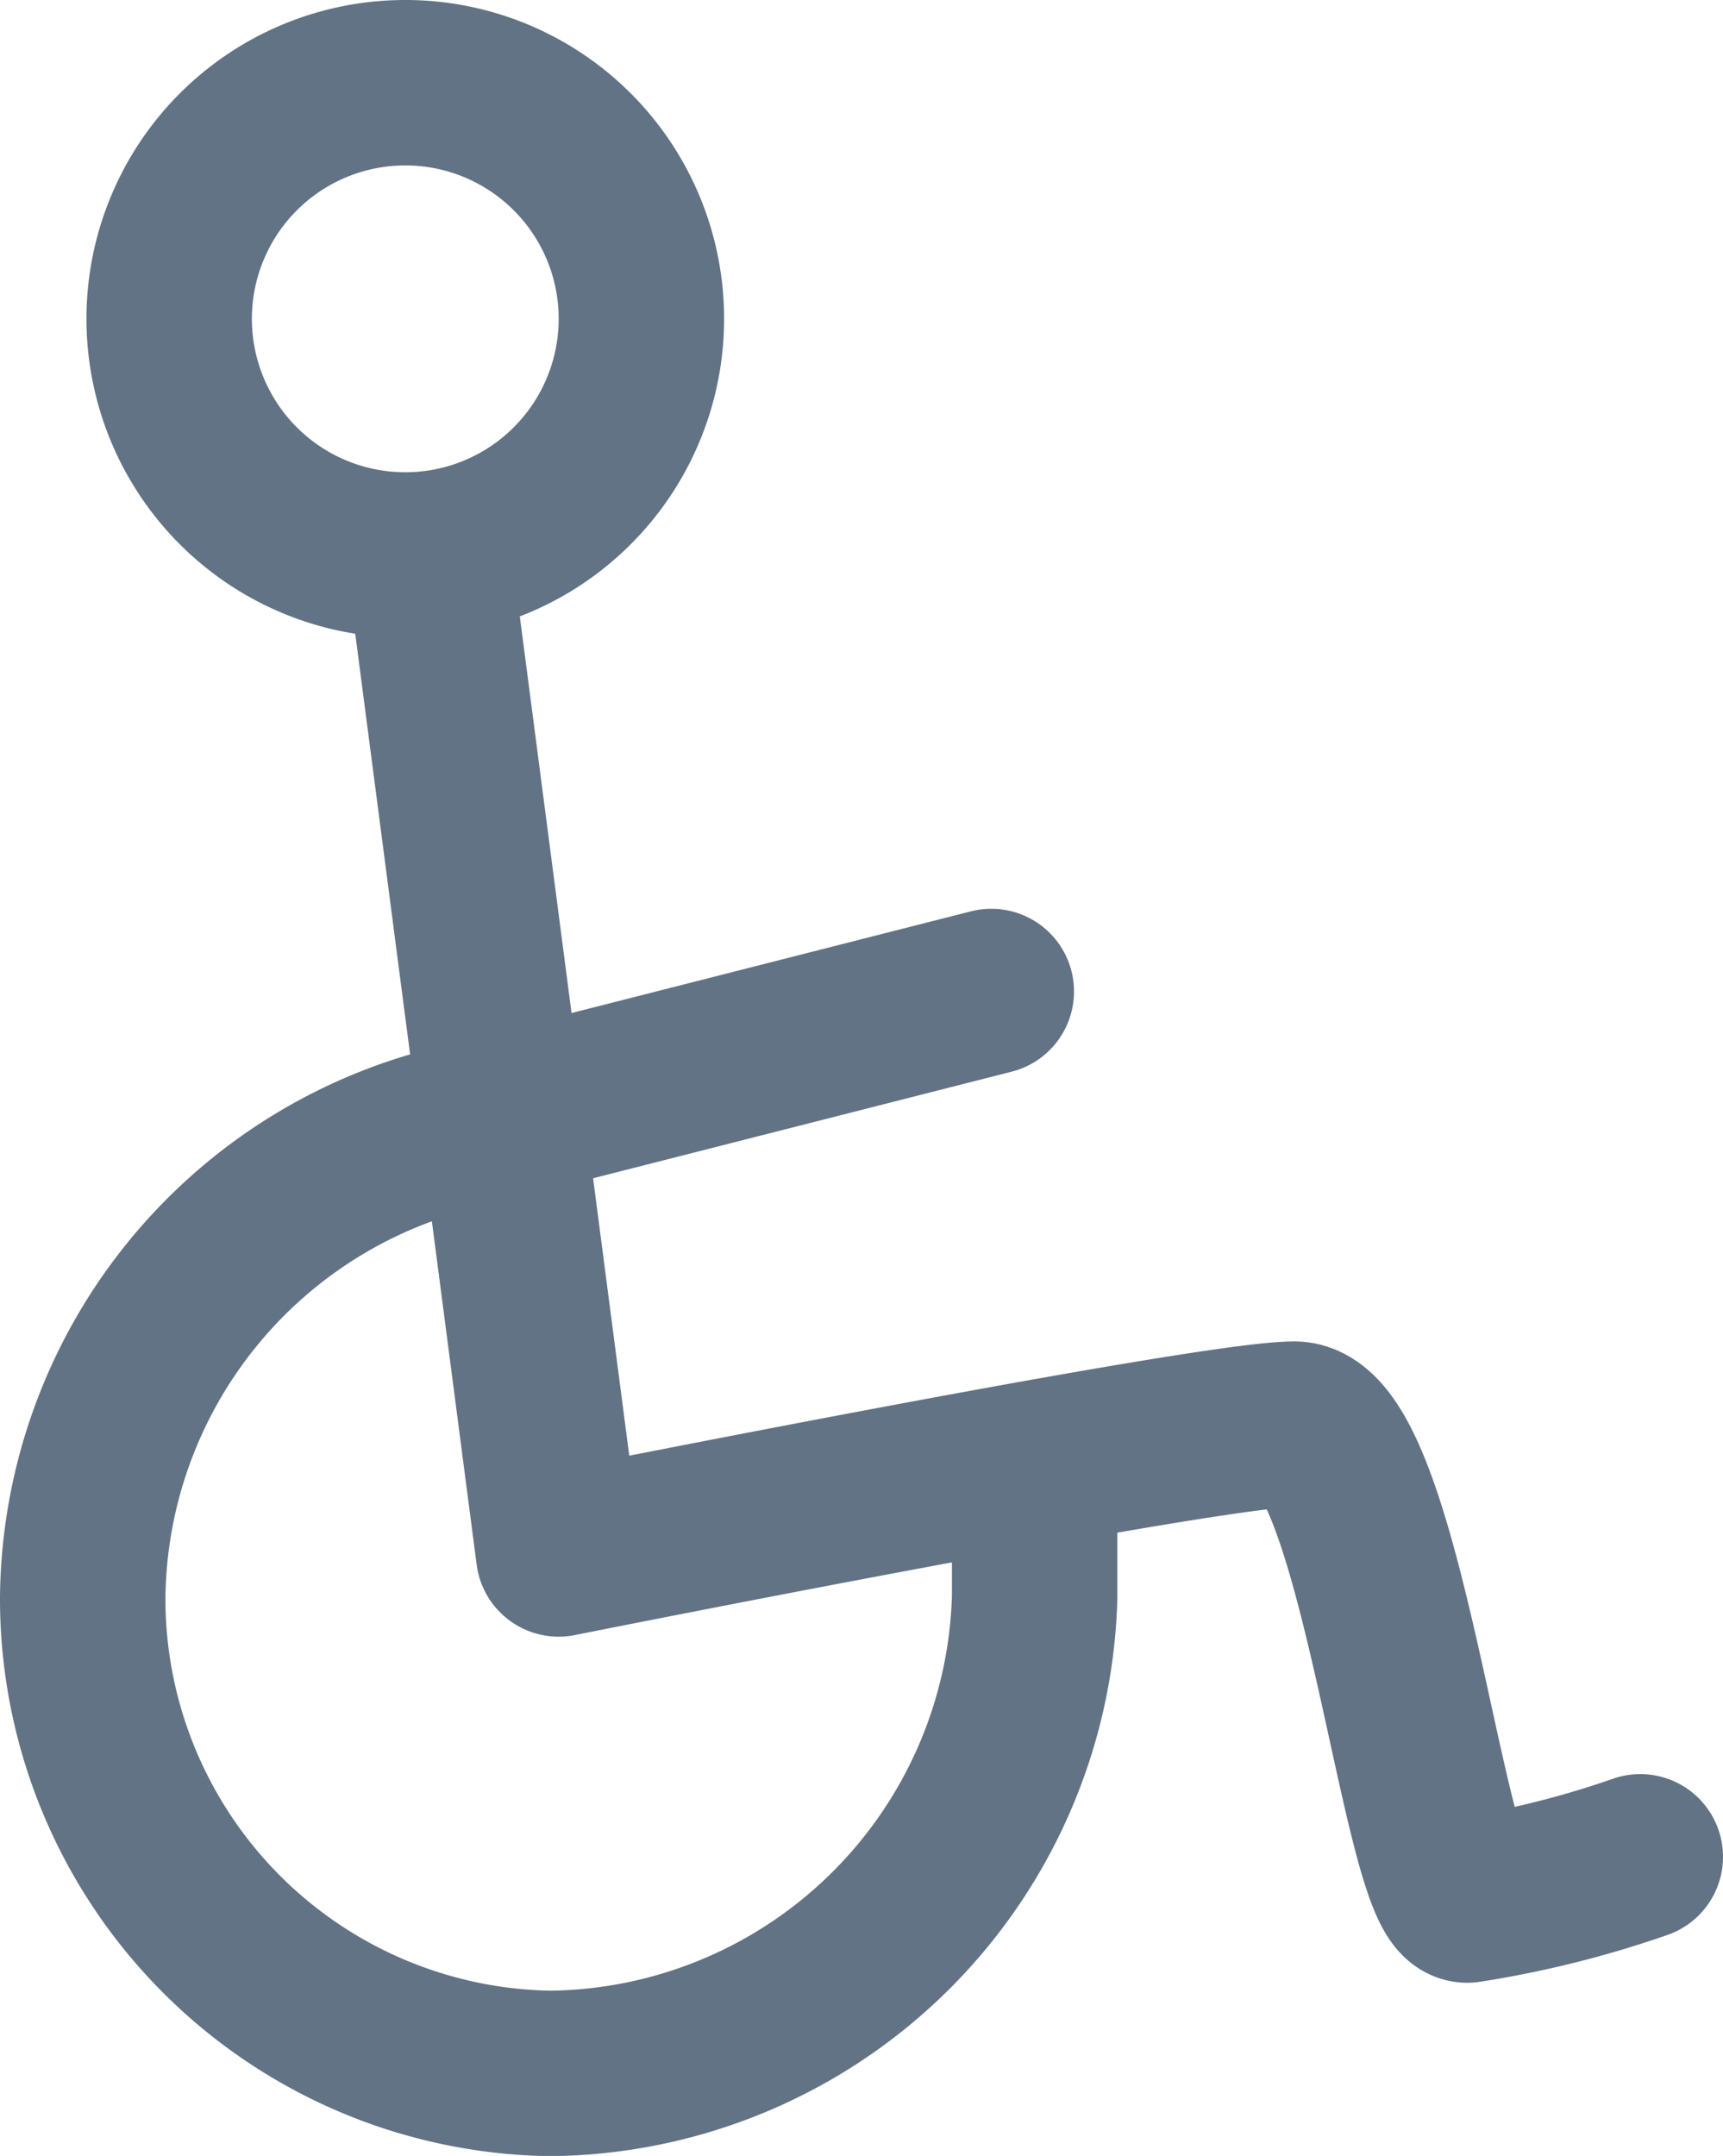<svg xmlns="http://www.w3.org/2000/svg" xmlns:xlink="http://www.w3.org/1999/xlink" width="15.624" height="19.548" viewBox="0 0 15.624 19.548">
  <defs>
    <clipPath id="clip-path">
      <rect id="Rectangle_243" data-name="Rectangle 243" width="15.624" height="19.548" transform="translate(0 0)" fill="none" stroke="#617384" stroke-width="1"/>
    </clipPath>
  </defs>
  <g id="Group_755" data-name="Group 755" transform="translate(0 0)">
    <g id="Group_754" data-name="Group 754" clip-path="url(#clip-path)">
      <path id="Path_501" data-name="Path 501" d="M3.889,5.066,5.066,14.09s5.885-1.177,6.67-1.177,1.177,4.315,1.569,4.315a8.909,8.909,0,0,0,1.569-.392" fill="none" stroke="#617384" stroke-linecap="round" stroke-linejoin="round" stroke-width="1.5"/>
      <path id="Path_502" data-name="Path 502" d="M4.194,10.211A4.43,4.43,0,0,0,.75,14.482,4.305,4.305,0,0,0,4.988,18.8a4.44,4.44,0,0,0,4.394-4.316V13.267" fill="none" stroke="#617384" stroke-linejoin="round" stroke-width="1.5"/>
      <path id="Path_503" data-name="Path 503" d="M5.816,2.89A2.141,2.141,0,1,1,3.676.75,2.14,2.14,0,0,1,5.816,2.89Z" fill="none" stroke="#617384" stroke-linecap="round" stroke-linejoin="round" stroke-width="1.5"/>
      <line id="Line_148" data-name="Line 148" y1="1.221" x2="4.795" transform="translate(4.194 8.99)" fill="none" stroke="#617384" stroke-linecap="round" stroke-linejoin="round" stroke-width="1.5"/>
    </g>
  </g>
</svg>
